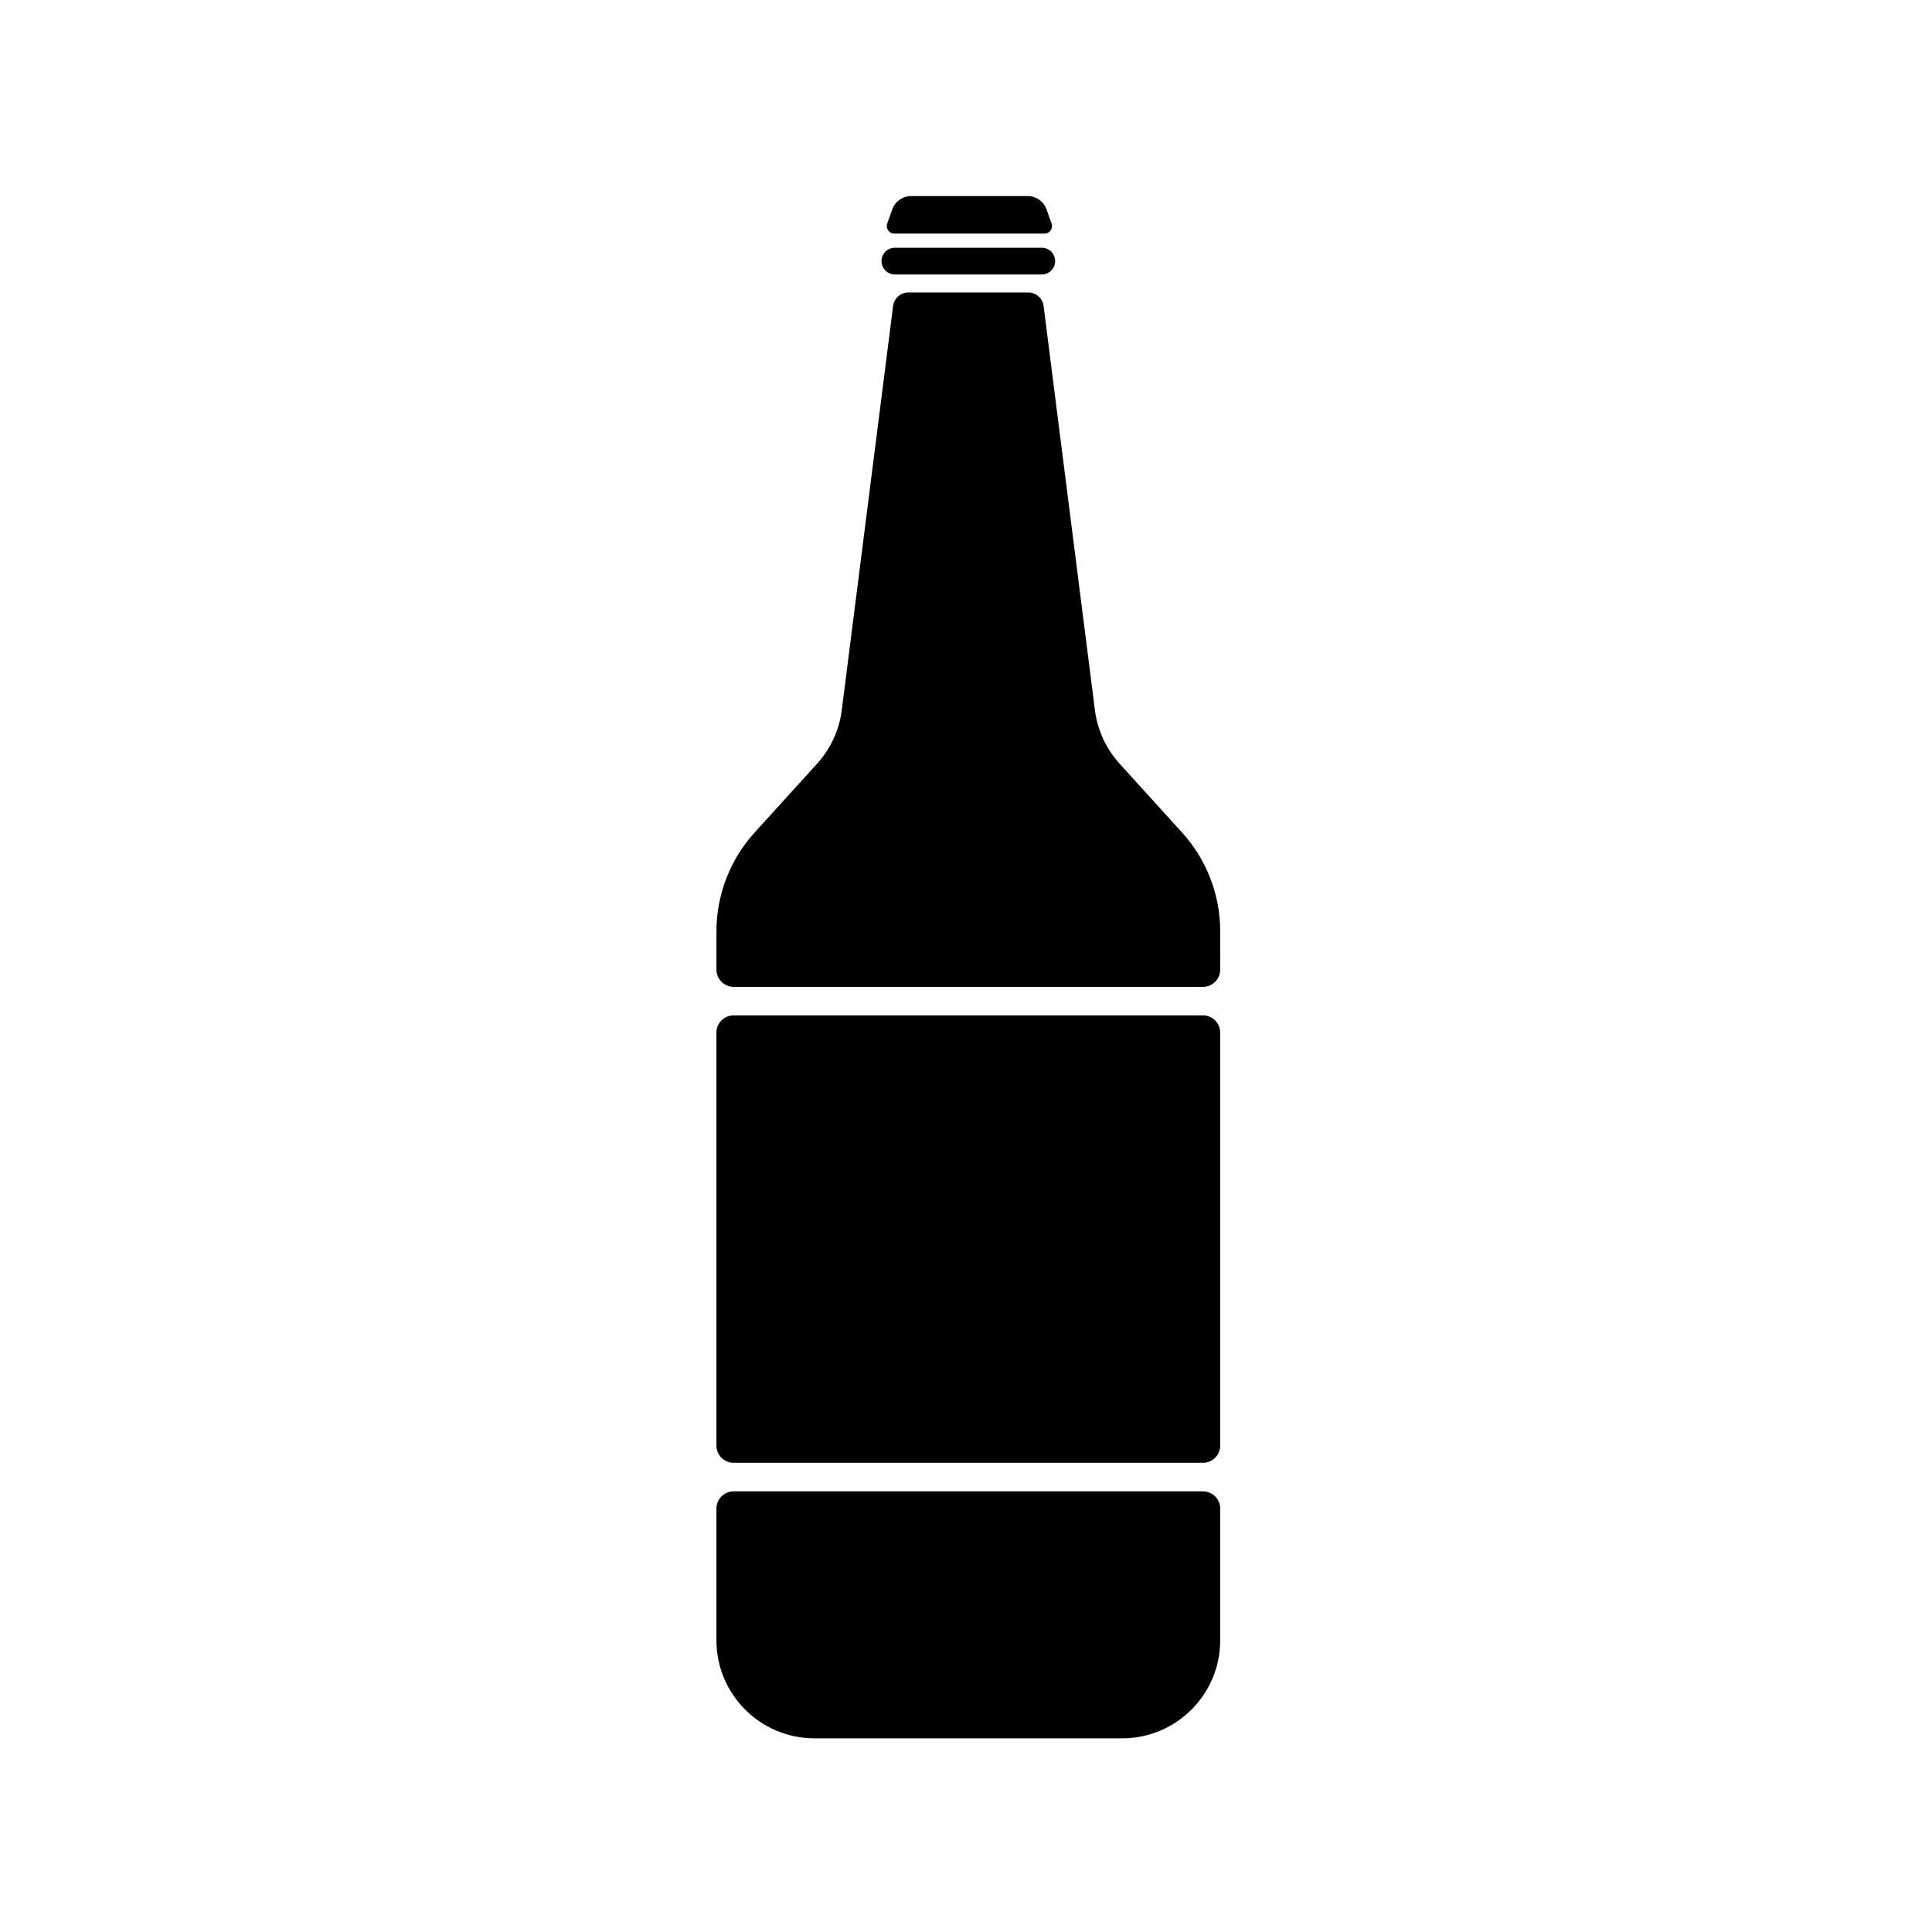 <?xml version="1.0" encoding="UTF-8"?>
<!-- Uploaded to: ICON Repo, www.svgrepo.com, Generator: ICON Repo Mixer Tools -->
<svg fill="#000000" width="800px" height="800px" version="1.1" viewBox="144 144 512 512" xmlns="http://www.w3.org/2000/svg">
 <g>
  <path d="m420.08 216.74h-38.926c-1.957 0-3.543-1.586-3.543-3.543 0-1.957 1.586-3.543 3.543-3.543h38.926c1.957 0 3.543 1.586 3.543 3.543-0.004 1.957-1.586 3.543-3.543 3.543z"/>
  <path d="m416.33 195.96h-30.855c-2.258 0-4.273 1.426-5.027 3.555l-1.324 3.738c-0.457 1.297 0.504 2.656 1.879 2.656h39.797c1.375 0 2.336-1.359 1.879-2.656l-1.324-3.738c-0.75-2.133-2.762-3.555-5.023-3.555z"/>
  <path d="m467.37 390.82c0-9.688-3.606-19.031-10.117-26.203l-16.551-18.234c-3.586-3.949-5.867-8.906-6.539-14.199l-13.598-107.09c-0.262-2.047-2.004-3.586-4.07-3.586h-31.75c-2.066 0-3.809 1.535-4.066 3.586l-13.598 107.09c-0.672 5.293-2.957 10.25-6.539 14.199l-16.551 18.234c-6.512 7.176-10.121 16.516-10.121 26.207v10.141c0 2.519 2.043 4.562 4.562 4.562h124.38c2.519 0 4.562-2.043 4.562-4.562z"/>
  <path d="m333.86 578.68c0 14.359 11.641 26 26 26h81.508c14.359 0 26-11.641 26-26v-34.891c0-2.519-2.043-4.562-4.562-4.562h-124.38c-2.519 0-4.562 2.043-4.562 4.562z"/>
  <path d="m333.86 417.65v109.44c0 2.519 2.043 4.562 4.562 4.562h124.38c2.519 0 4.562-2.043 4.562-4.562v-109.44c0-2.519-2.043-4.562-4.562-4.562h-124.38c-2.516 0-4.562 2.043-4.562 4.562z"/>
 </g>
</svg>